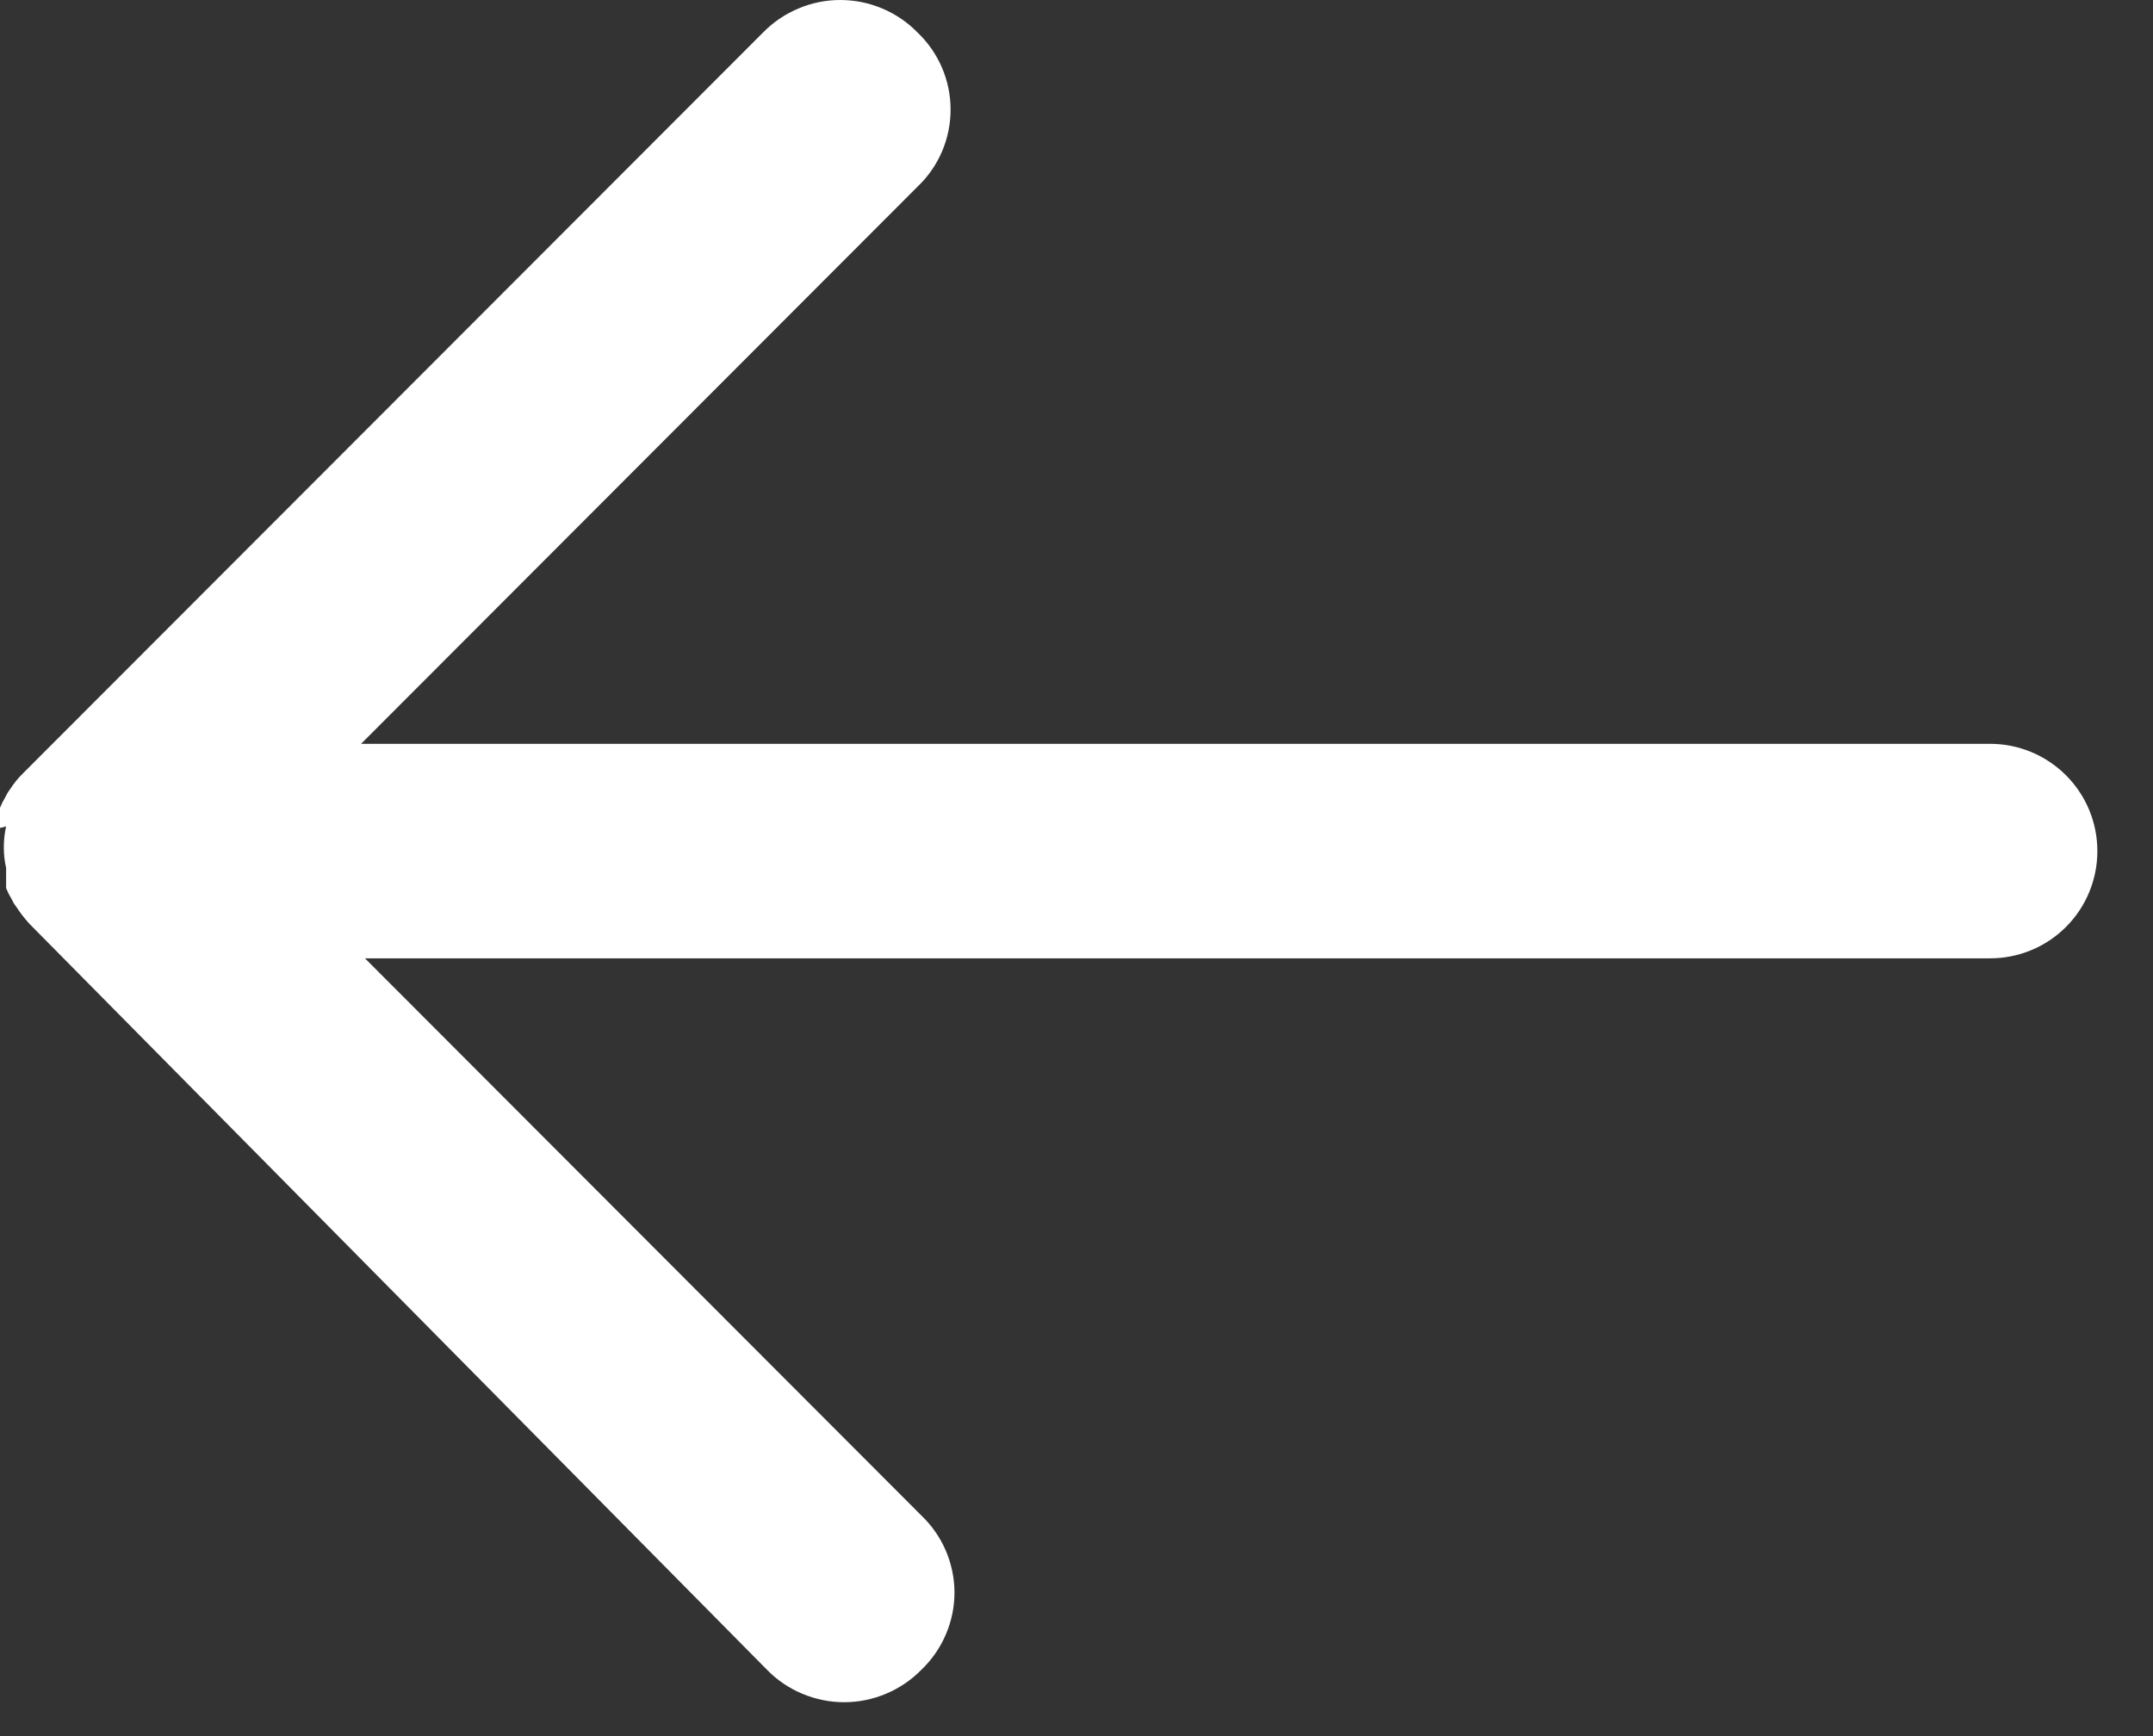 <svg width="31" height="25" viewBox="0 0 31 25" fill="none" xmlns="http://www.w3.org/2000/svg">
<rect x="0" y="0" width="31" height="25" fill="#333333" stroke="none"/>
<path d="M-0.001 11.923V11.789C-0.001 11.789 -0.001 11.678 -0.001 11.634C0.021 11.58 0.047 11.528 0.077 11.478C0.095 11.439 0.117 11.402 0.144 11.367C0.198 11.282 0.261 11.204 0.333 11.134L10.988 0.467C11.133 0.319 11.306 0.202 11.497 0.122C11.687 0.041 11.892 0 12.099 0C12.306 0 12.511 0.041 12.702 0.122C12.893 0.202 13.066 0.319 13.21 0.467C13.361 0.61 13.481 0.783 13.563 0.974C13.645 1.165 13.687 1.37 13.687 1.578C13.687 1.786 13.645 1.992 13.563 2.183C13.481 2.374 13.361 2.546 13.21 2.689L5.199 10.711L28.655 10.711C29.064 10.711 29.457 10.874 29.747 11.164C30.037 11.454 30.199 11.846 30.199 12.256C30.199 12.665 30.037 13.058 29.747 13.348C29.457 13.638 29.064 13.8 28.655 13.8L5.255 13.8L13.266 21.823C13.416 21.966 13.536 22.138 13.618 22.329C13.7 22.52 13.743 22.726 13.743 22.934C13.743 23.142 13.7 23.347 13.618 23.538C13.536 23.729 13.416 23.902 13.266 24.045C13.121 24.193 12.948 24.31 12.757 24.39C12.567 24.47 12.362 24.512 12.155 24.512C11.948 24.512 11.743 24.47 11.552 24.39C11.361 24.31 11.188 24.193 11.044 24.045L0.421 13.3C0.352 13.224 0.289 13.142 0.233 13.056C0.206 13.021 0.184 12.984 0.166 12.945C0.136 12.895 0.11 12.843 0.088 12.789C0.088 12.789 0.088 12.689 0.088 12.634C0.088 12.578 0.088 12.556 0.088 12.5C0.044 12.303 0.044 12.098 0.088 11.9L-0.001 11.923Z" fill="white"/>
</svg>
